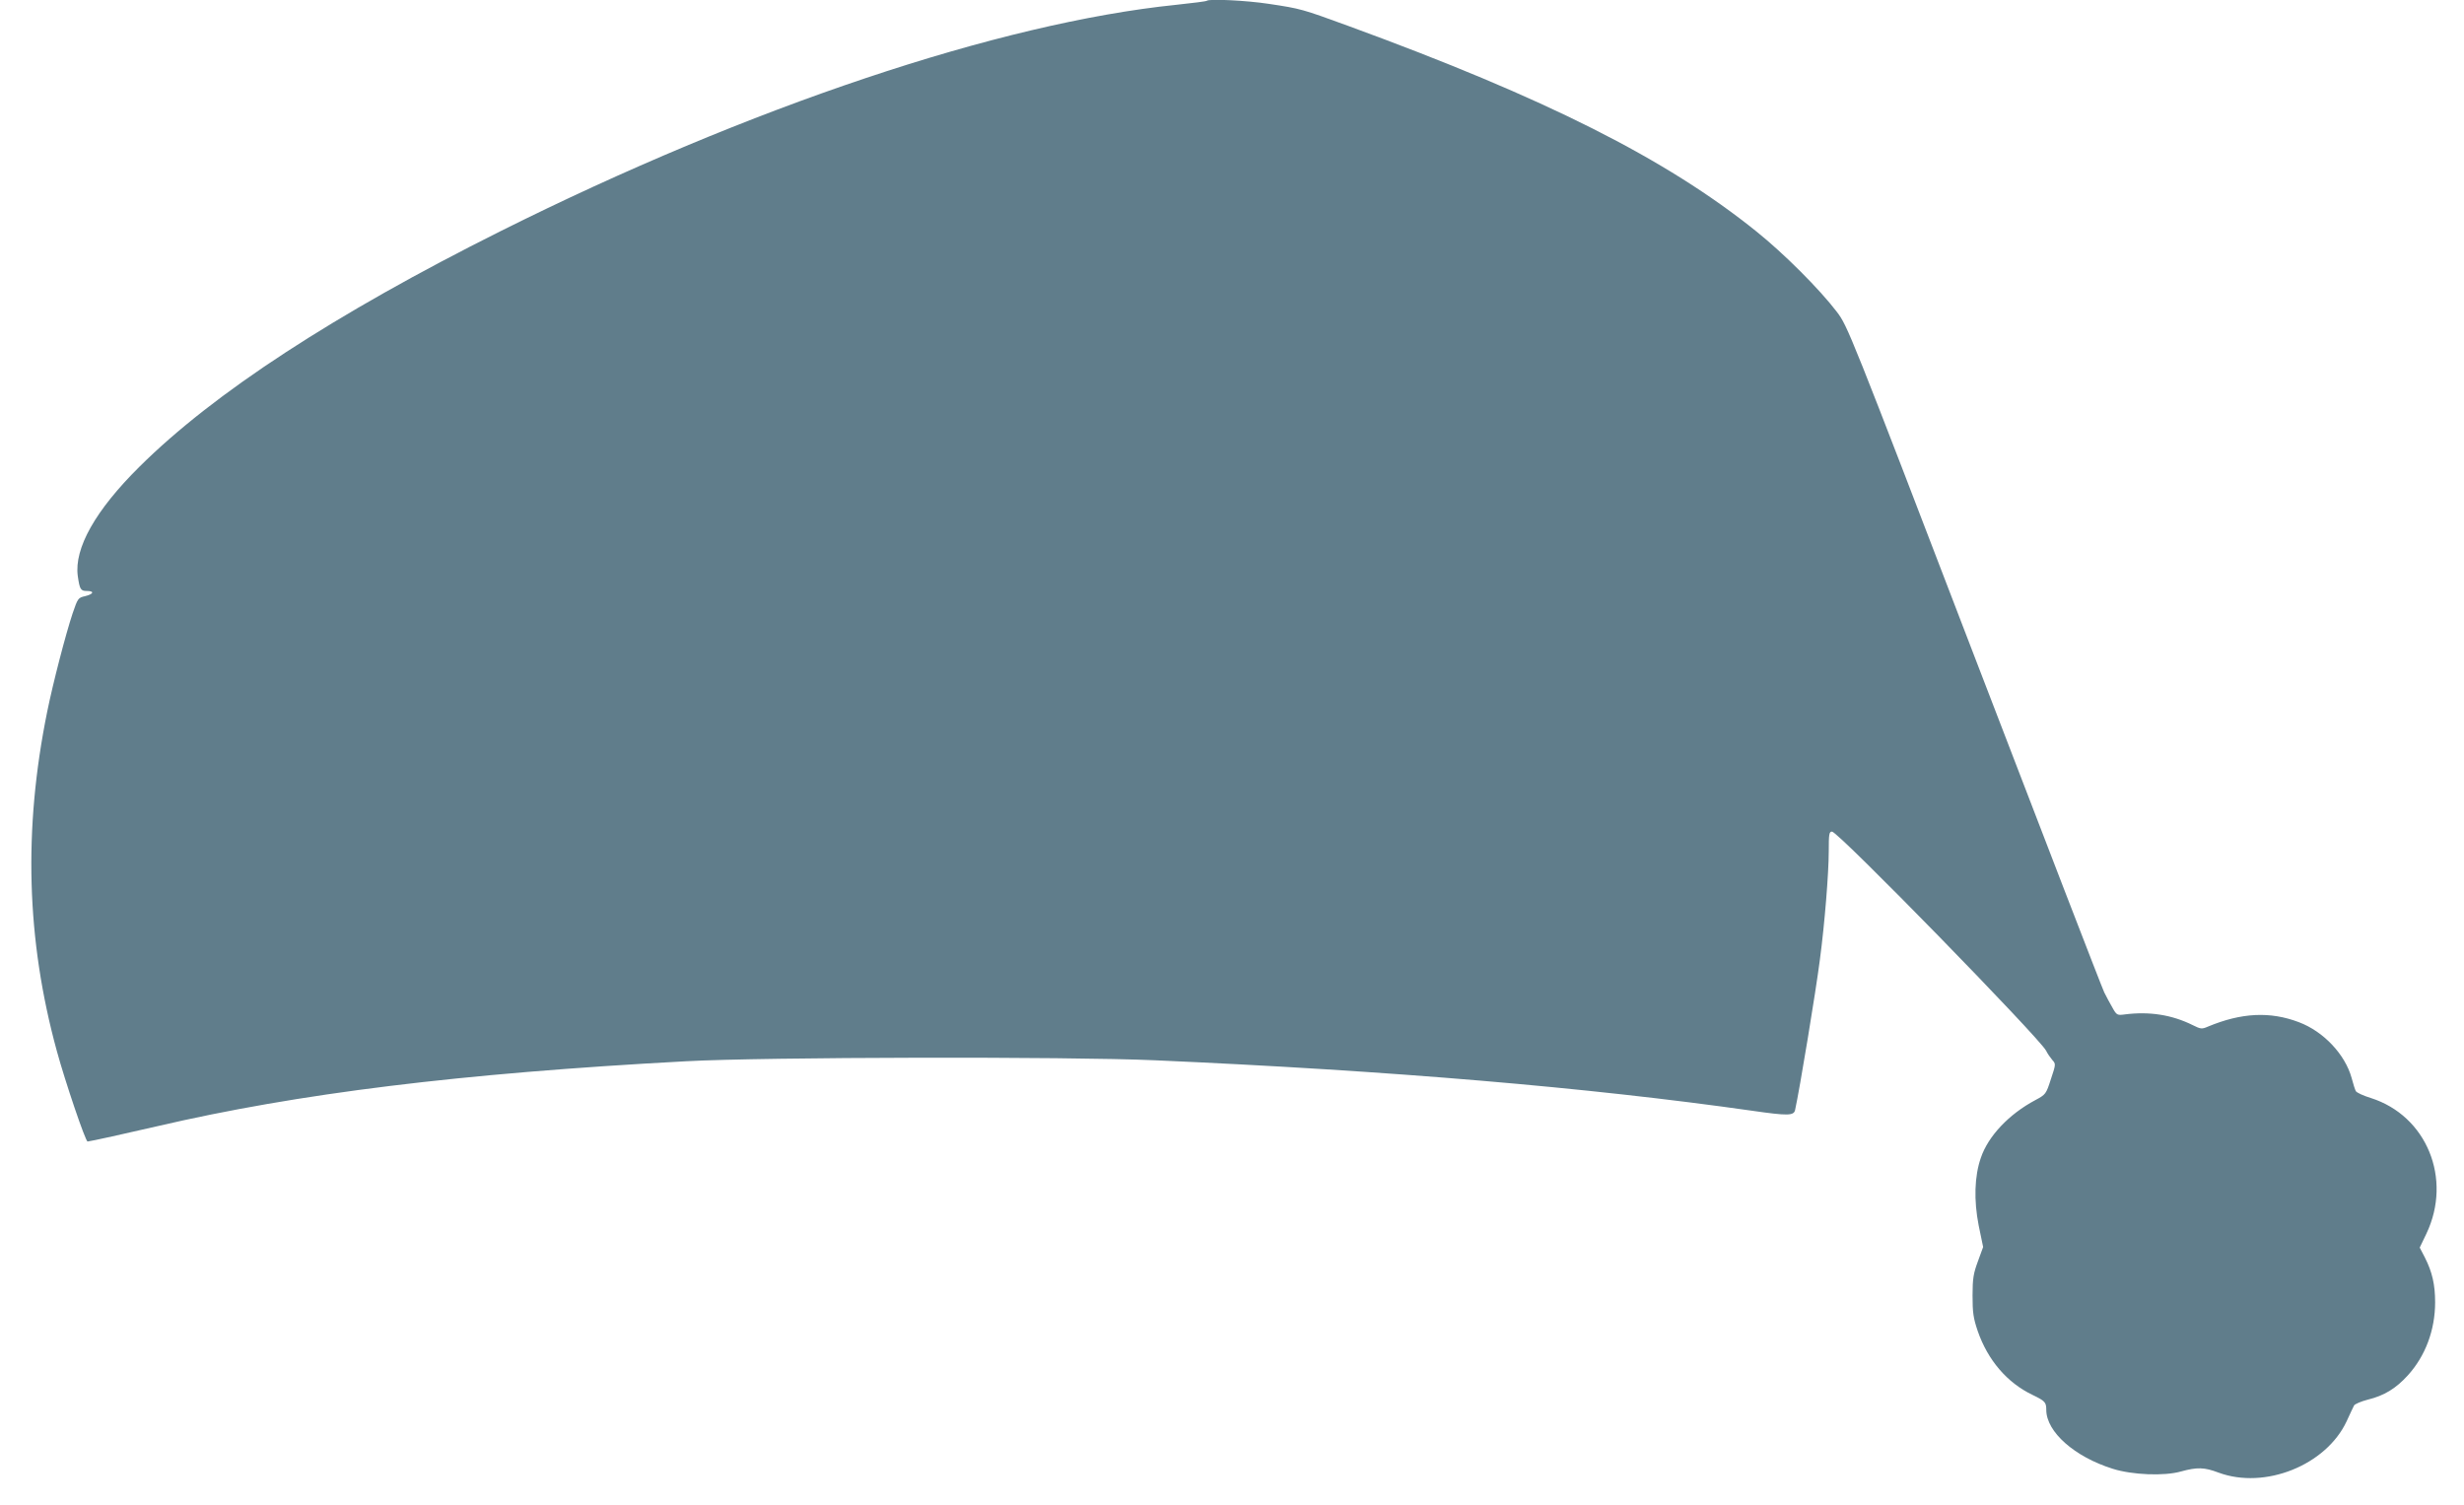 <?xml version="1.0" standalone="no"?>
<!DOCTYPE svg PUBLIC "-//W3C//DTD SVG 20010904//EN"
 "http://www.w3.org/TR/2001/REC-SVG-20010904/DTD/svg10.dtd">
<svg version="1.0" xmlns="http://www.w3.org/2000/svg"
 width="1280pt" height="782pt" viewBox="0 0 1280 782"
 preserveAspectRatio="xMidYMid meet">
<g transform="translate(0,782) scale(0.1,-0.1)"
fill="#607d8b" stroke="none">
<path d="M6269 7816 c-2 -3 -74 -12 -159 -21 -916 -94 -2217 -530 -3510 -1176
-862 -431 -1492 -842 -1876 -1224 -229 -227 -339 -423 -320 -567 10 -70 15
-78 47 -78 41 0 36 -16 -9 -27 -36 -8 -38 -11 -65 -90 -36 -109 -101 -358
-132 -511 -124 -611 -108 -1184 50 -1761 43 -158 149 -471 160 -471 10 0 214
45 360 79 734 171 1575 275 2750 338 405 22 1985 25 2435 5 1229 -54 2249
-141 3101 -262 187 -27 217 -26 224 3 24 108 108 618 129 782 25 188 46 450
46 563 0 89 2 102 17 102 32 0 1076 -1070 1112 -1138 7 -15 22 -36 32 -48 19
-21 19 -22 -7 -100 -25 -78 -27 -80 -81 -109 -137 -73 -245 -187 -283 -300
-33 -95 -37 -220 -11 -352 l23 -111 -27 -74 c-23 -62 -28 -89 -28 -178 0 -89
4 -117 27 -185 52 -150 152 -268 284 -331 66 -32 72 -38 72 -79 1 -114 147
-243 345 -305 101 -32 268 -39 355 -14 84 23 121 22 195 -6 240 -89 558 38
665 266 17 38 35 75 39 83 4 7 36 21 71 30 86 21 146 58 208 126 91 100 142
235 142 380 0 91 -15 157 -53 232 l-27 52 35 73 c135 285 1 612 -289 704 -39
12 -74 28 -78 36 -4 7 -14 38 -22 69 -34 122 -146 241 -274 289 -150 57 -299
49 -472 -23 -32 -14 -38 -13 -80 8 -107 53 -224 72 -354 55 -37 -5 -41 -3 -62
35 -13 22 -32 58 -43 80 -11 22 -315 810 -676 1750 -648 1690 -657 1711 -713
1785 -89 117 -275 303 -417 417 -471 379 -1095 693 -2120 1068 -241 88 -247
90 -414 115 -118 18 -310 27 -322 16z"/>
</g>
</svg>
